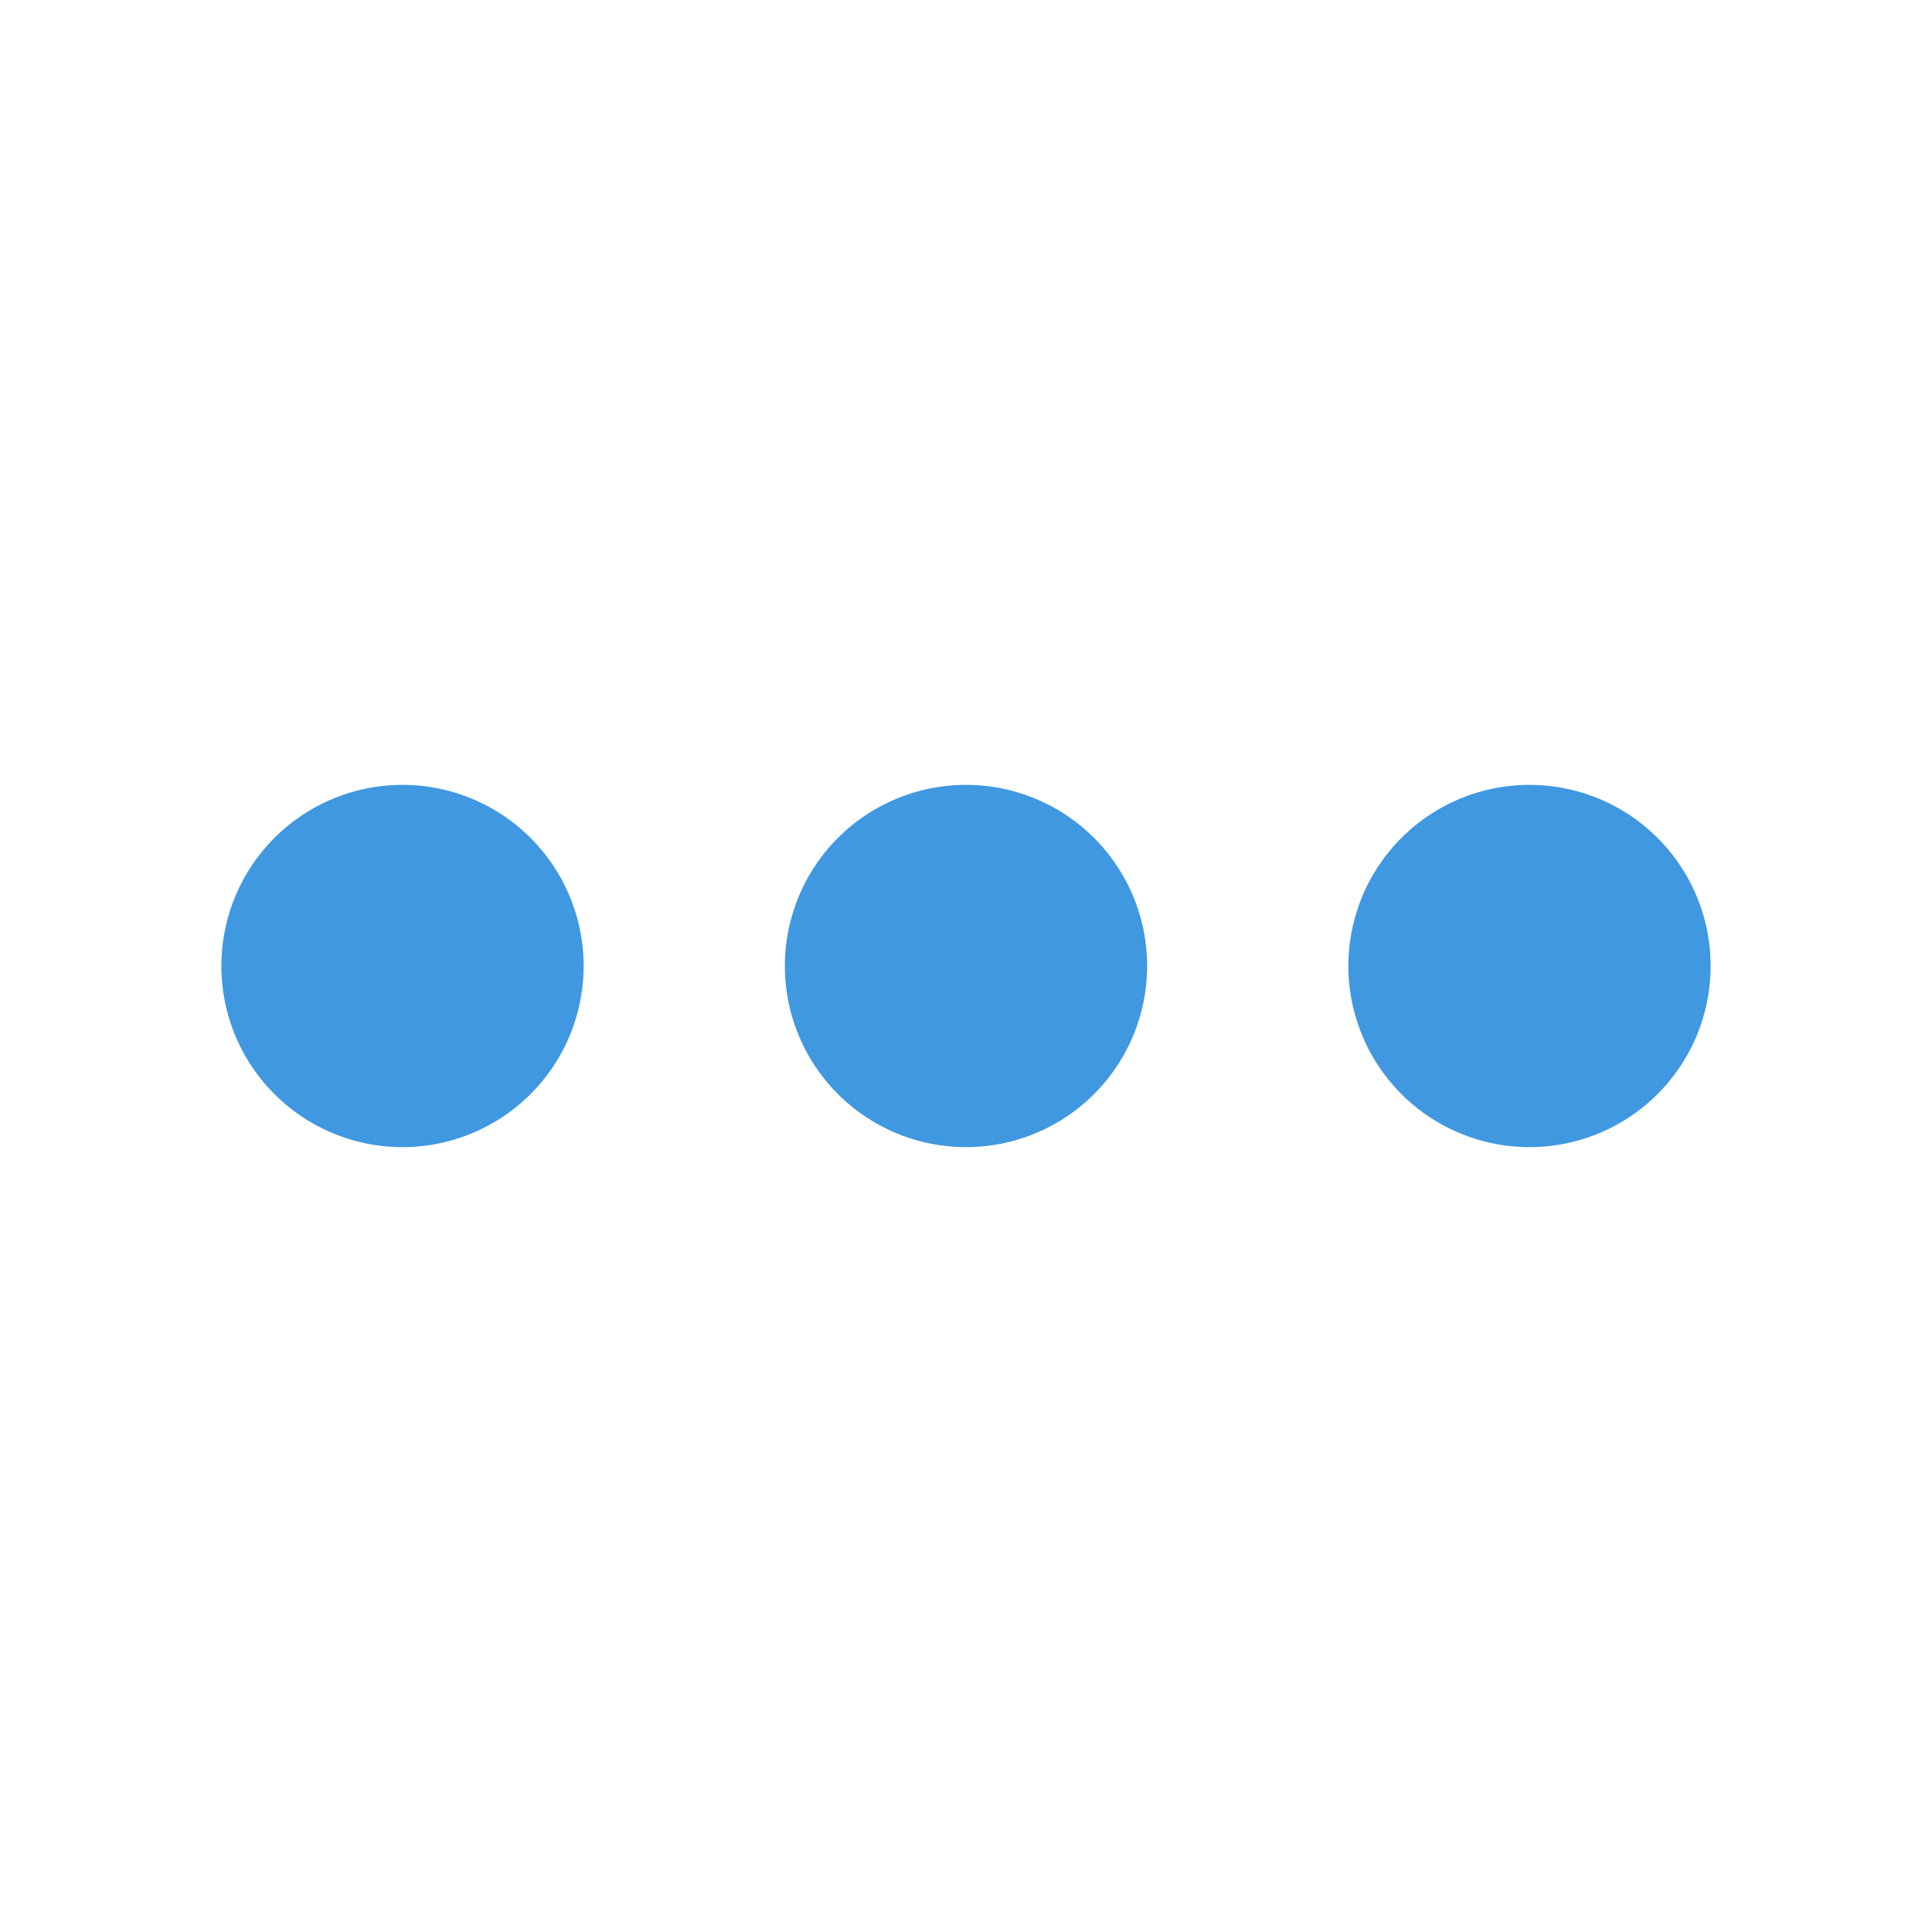 <svg xmlns="http://www.w3.org/2000/svg" width="128" height="128" viewBox="0 0 24 24"><path fill="#4098E1" fill-rule="evenodd" d="M7 12a2 2 0 1 1-4 0a2 2 0 0 1 4 0m5-2a2 2 0 1 1 0 4a2 2 0 0 1 0-4m7 0a2 2 0 1 1 0 4a2 2 0 0 1 0-4" stroke-width="0.5" stroke="#4098E1"/></svg>